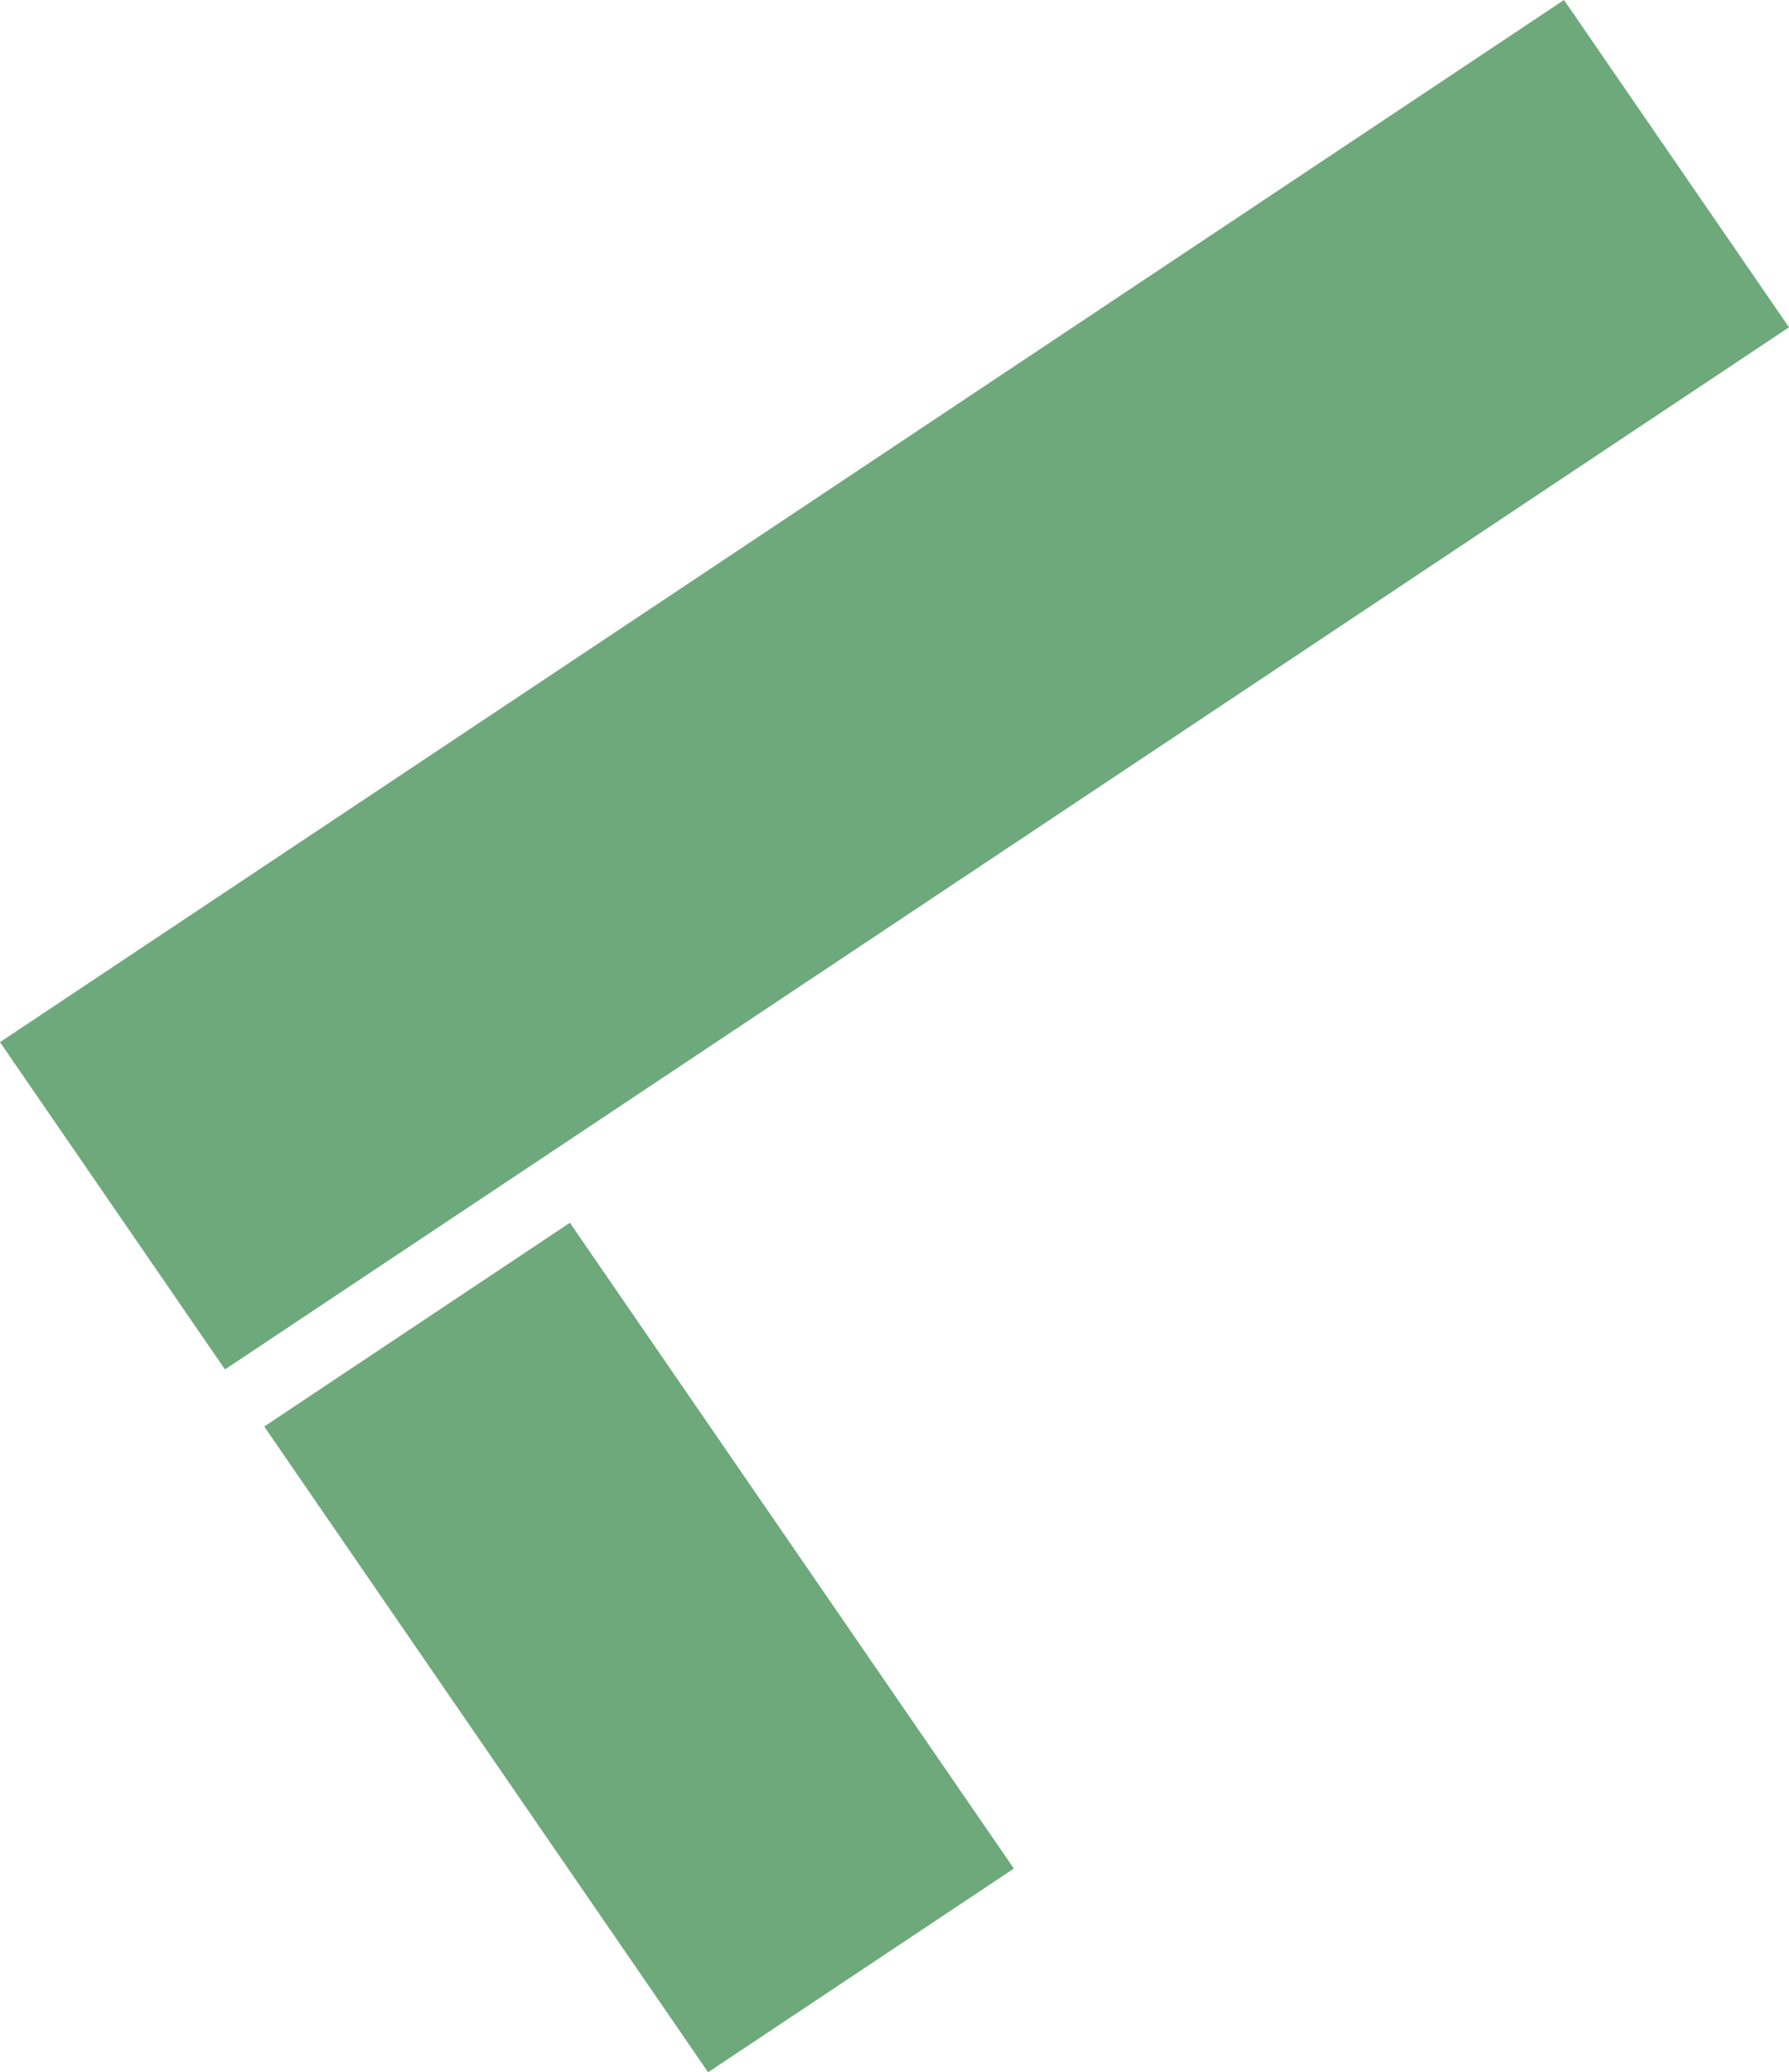 <svg xmlns="http://www.w3.org/2000/svg" width="336" height="389" viewBox="0 0 336 389" fill="none"><path d="M0 195.63L293.744 0L336 61.439L42.255 257.069L0 195.63ZM107.034 229.537L190.42 350.765L132.992 389L49.629 267.784L107.034 229.537Z" fill="#6EA97B"></path></svg>